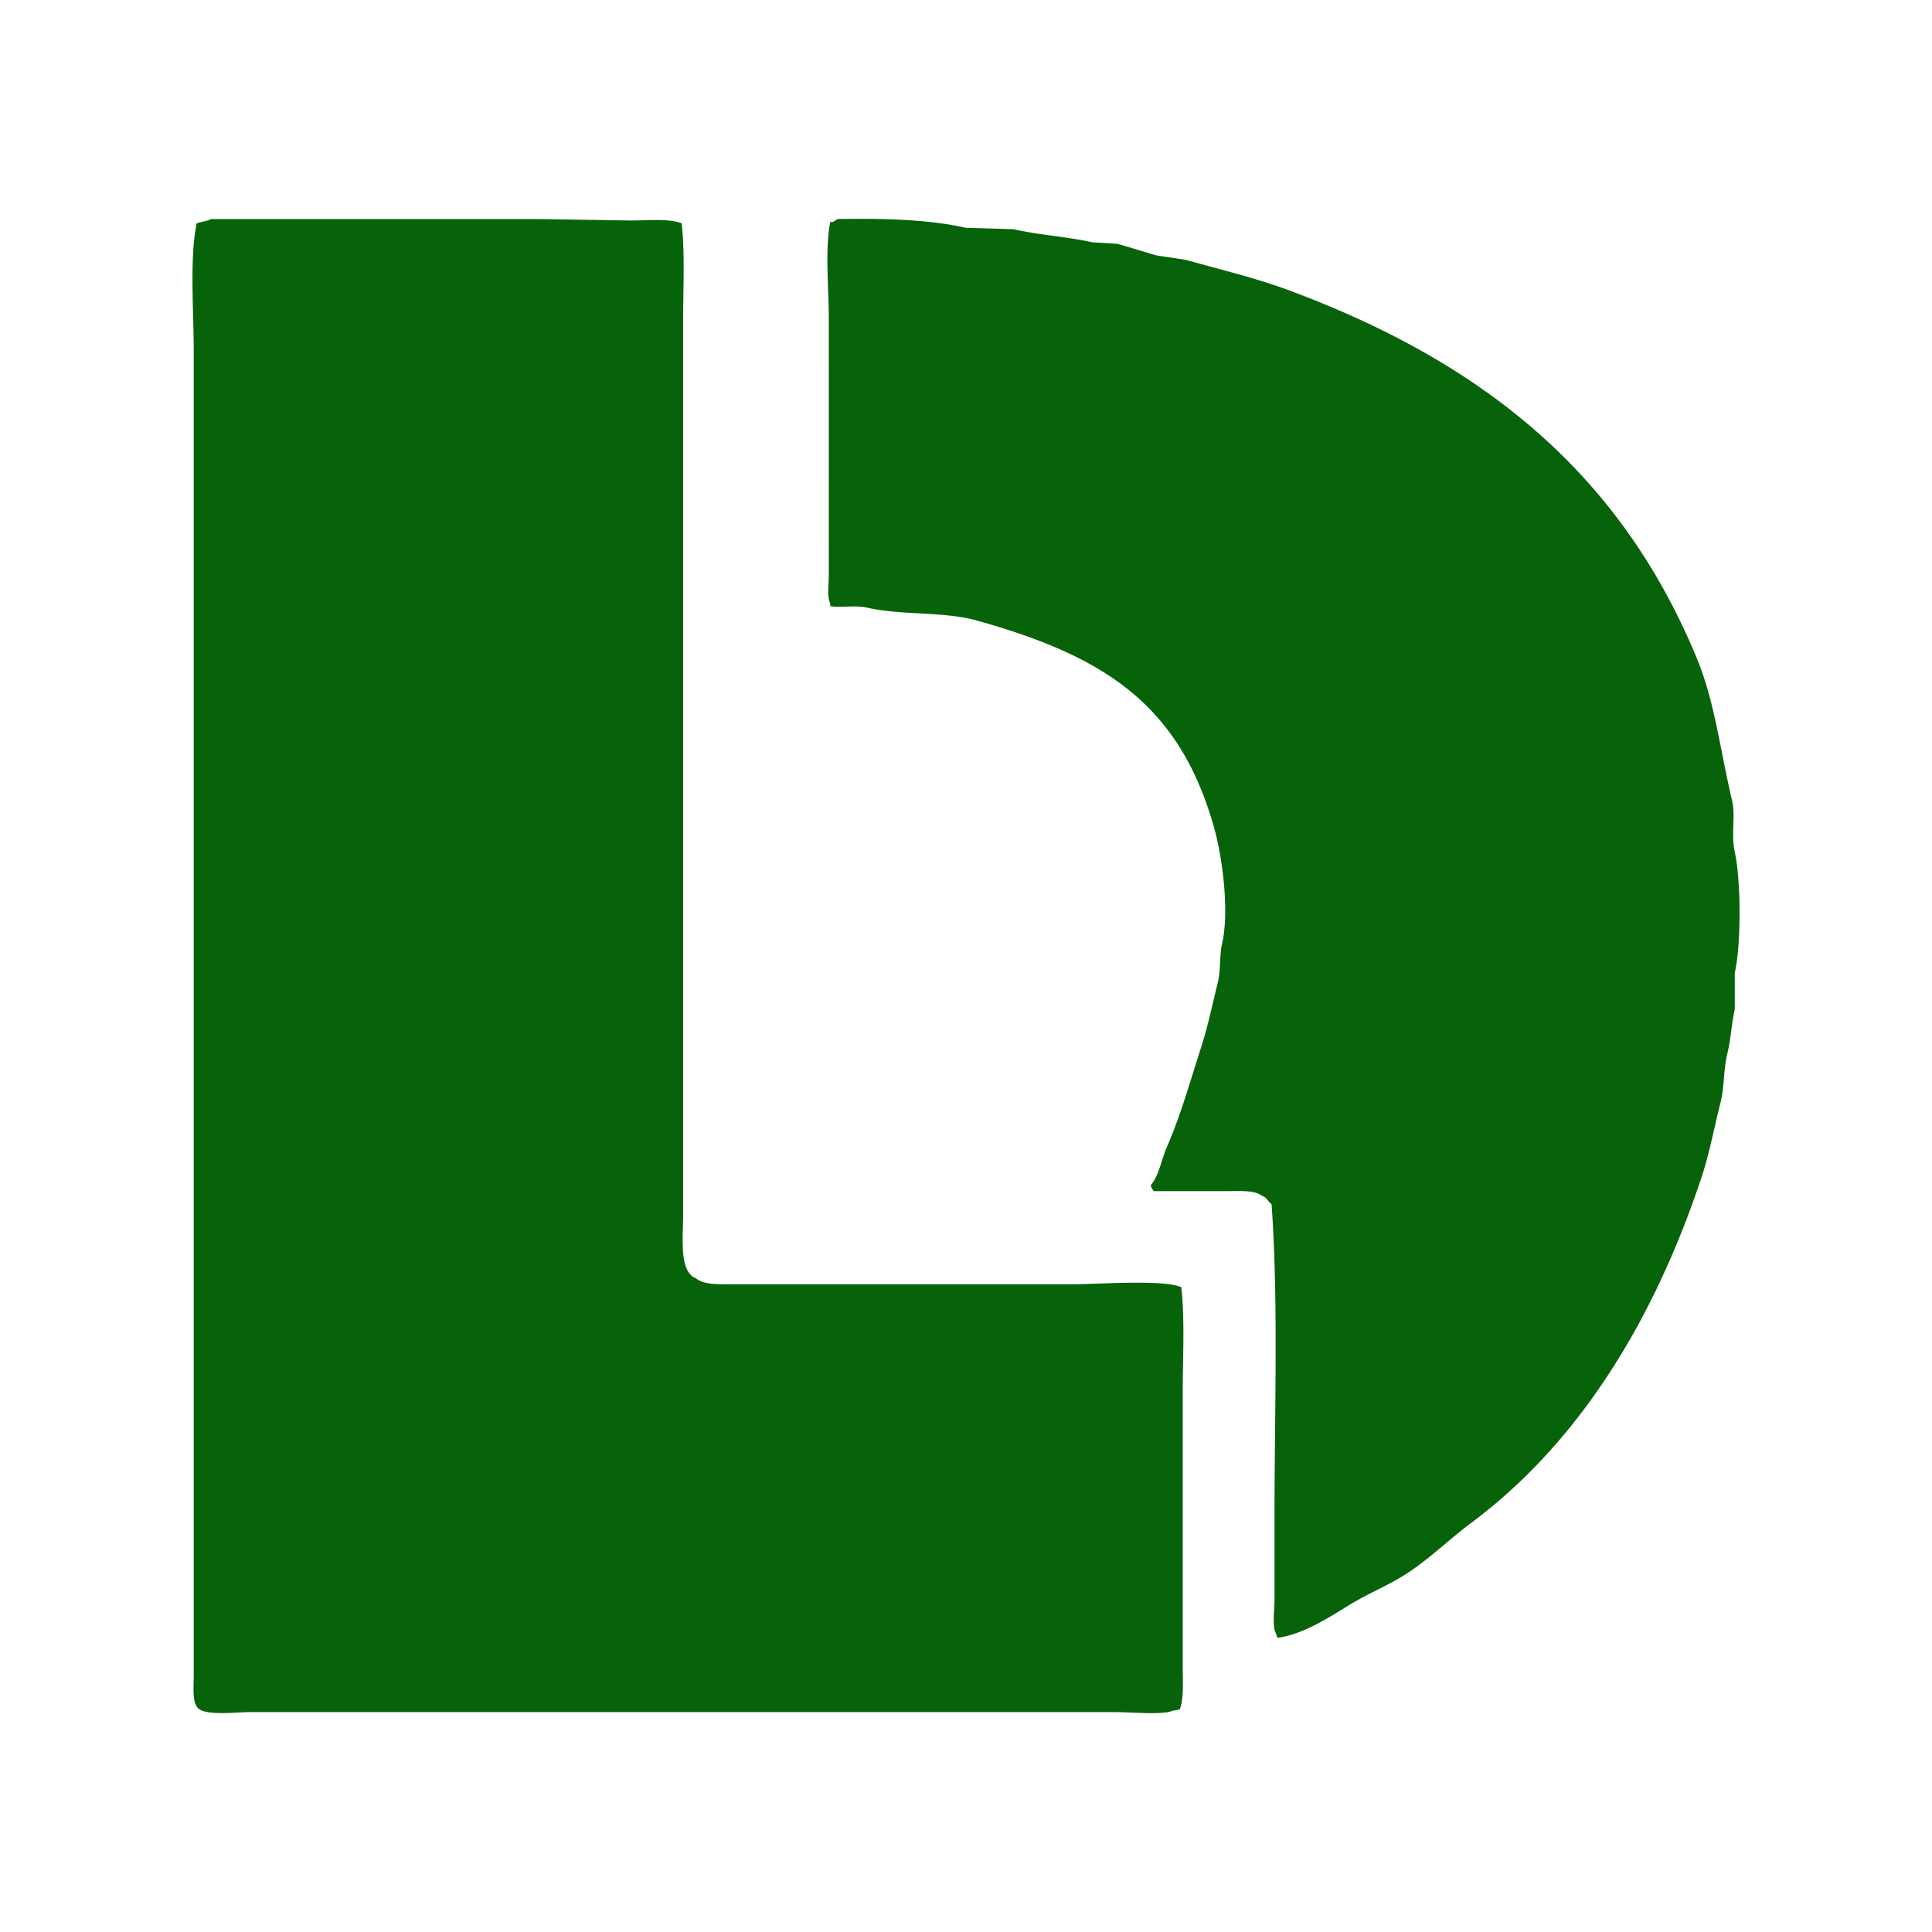<svg xmlns="http://www.w3.org/2000/svg" width="512" height="512" viewBox="0 0 512 512">
  <defs>
    <style>
      .cls-1 {
        fill: #076309;
        fill-rule: evenodd;
      }
    </style>
  </defs>
  <path id="Forma_1" data-name="Forma 1" class="cls-1" d="M55.97,58.048h86.851l24.319,0.386c4.364,0,10.383-.584,13.51.771,0.883,7.829.386,17.364,0.386,25.838V321.831c0,6.264-1.147,15.271,3.474,16.969,1.981,1.754,6.357,1.541,10.036,1.542H284.1c7.008,0,24.088-1.328,28.951.772,0.975,8.442.386,18.671,0.386,27.766v72.5c0,3.945.323,8.768-.772,11.57a6.073,6.073,0,0,1-1.93.385c-1.984,1.224-11.835.386-15.055,0.386H66.392c-3.921,0-12.994,1.208-14.282-1.543-1.139-1.717-.772-5.316-0.772-8.1V92.757c0-10.85-1.123-24.006.772-33.551C52.872,58.832,55.134,58.595,55.97,58.048Zm165.983,0c12.024-.2,24.077.073,33.969,2.314l12.738,0.386c6.534,1.534,14.3,1.977,20.844,3.471l6.562,0.386c3.3,0.9,7.164,2.165,10.423,3.085l7.72,1.157c9.281,2.635,18.4,4.75,27.406,8.1C392.5,95.872,429.3,125.038,449.7,174.514c4.744,11.508,6.144,24.19,9.264,37.408,1.076,4.553-.282,8.97.772,13.883,1.659,7.724,1.725,24.288,0,32.009v9.641c-0.846,3.738-1.072,8.1-1.93,11.569-1.172,4.745-.712,8.694-1.93,13.5-1.655,6.531-2.861,13.2-5.018,19.668-12.554,37.636-32.226,69.95-60.989,91.4-5.542,4.132-10.742,9.214-16.6,13.112-4.95,3.295-10.278,5.351-15.44,8.484-5.379,3.264-12.166,7.855-19.3,8.87q-0.193-.579-0.386-1.157c-1.05-1.705-.386-6.4-0.386-8.87V401.66c0-27.234,1.055-56.585-.772-82.528-1.088-.856-1.195-1.775-2.7-2.314-1.872-1.43-5.61-1.157-8.878-1.157H305.717a5.754,5.754,0,0,1-.772-1.543c2.2-2.552,2.821-6.762,4.246-10.027,3.726-8.542,6.124-17.3,9.264-27,1.6-4.944,2.9-11.16,4.246-16.583,0.859-3.469.444-7.311,1.158-10.412,2.035-8.836-.04-23.161-1.93-30.081-9.185-33.627-29.682-46.183-62.919-55.533-9-2.531-19.806-1.319-29.337-3.471-3.021-.682-7.072.114-9.65-0.385v-0.772c-0.884-1.424-.386-5.2-0.386-7.327V84.272c0-8.13-1.042-18.041.386-25.453H220.8C221.093,58.557,221.656,58.314,221.953,58.048Z"/>
</svg>
